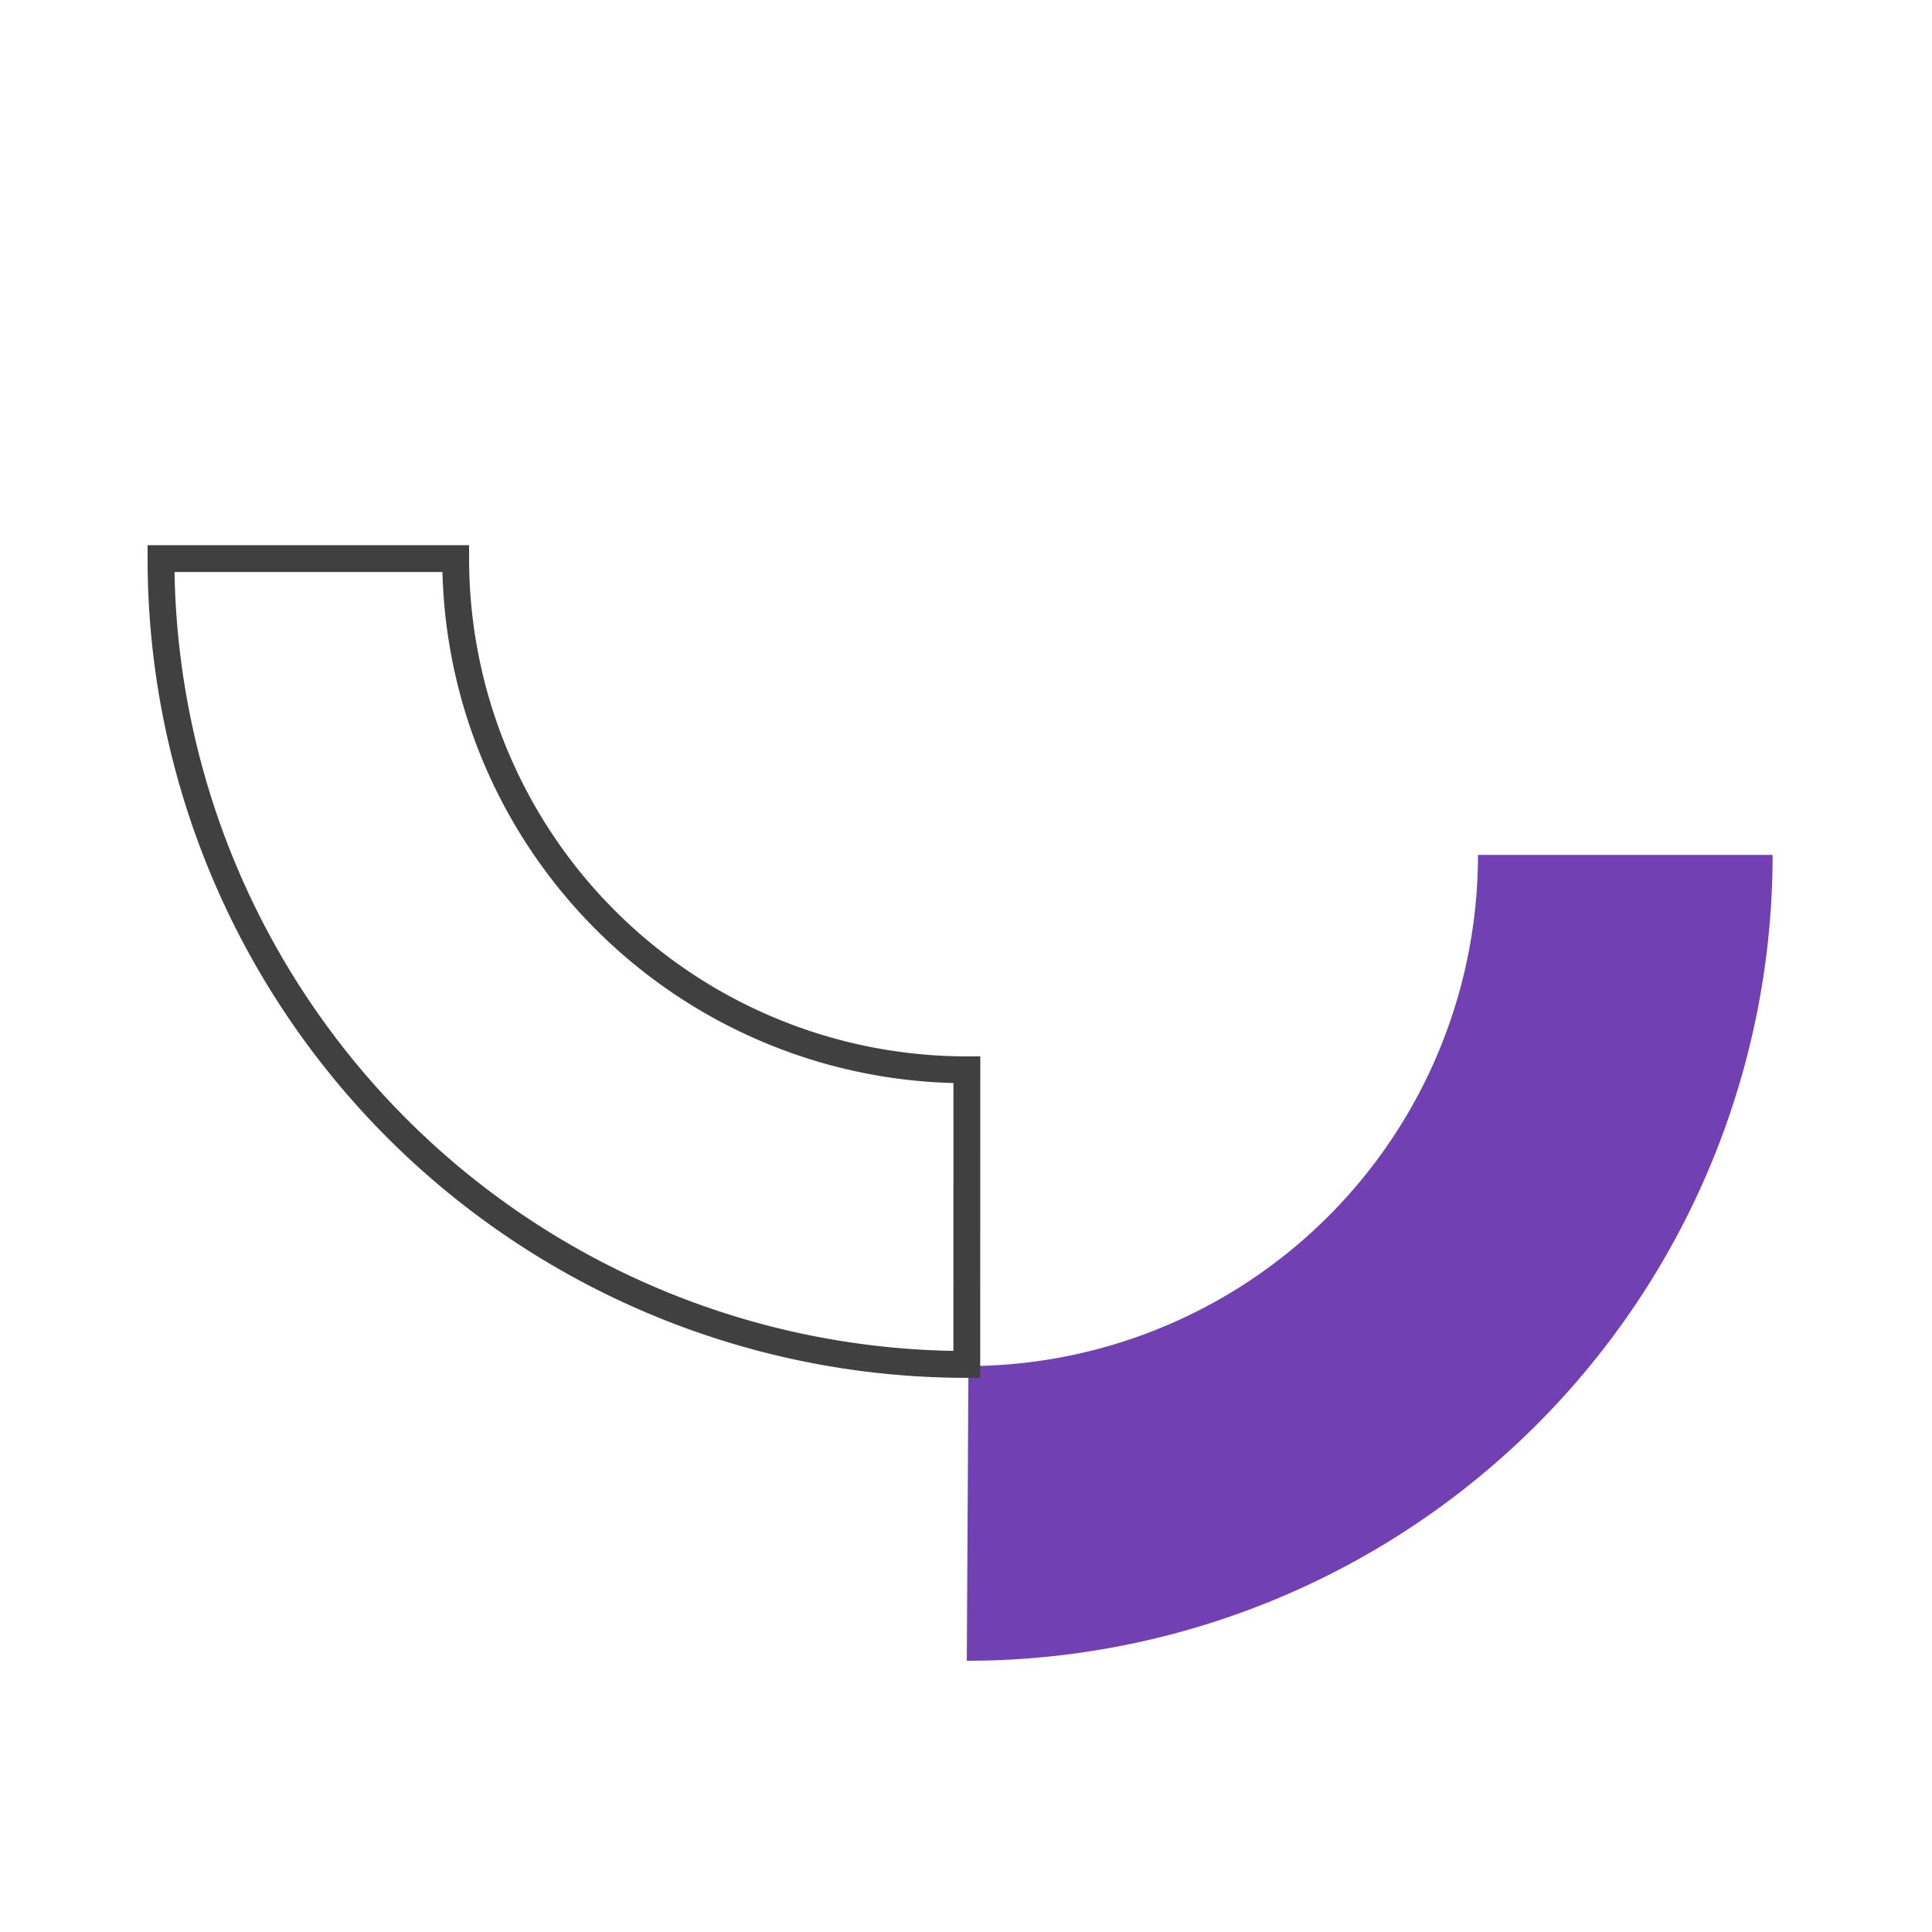 <svg xmlns="http://www.w3.org/2000/svg" xmlns:xlink="http://www.w3.org/1999/xlink" width="144" height="144" viewBox="0 0 144 144"><defs><clipPath id="b"><rect width="144" height="144"/></clipPath></defs><g id="a" clip-path="url(#b)"><g transform="translate(-1269 -1842)"><g transform="translate(1239 1818.489)"><path d="M284,192.243a38.1,38.1,0,0,0,38.1-38.1H344.06A60.06,60.06,0,0,1,284,214.207l.124-22.088" transform="translate(-181.94 -66.912)" fill="#7141b3"/><path d="M102.06,125.207A60.06,60.06,0,0,1,42,65.147H63.964a38.1,38.1,0,0,0,38.1,38.1Z" fill="none" stroke="#404040" stroke-miterlimit="10" stroke-width="2"/></g></g></g></svg>